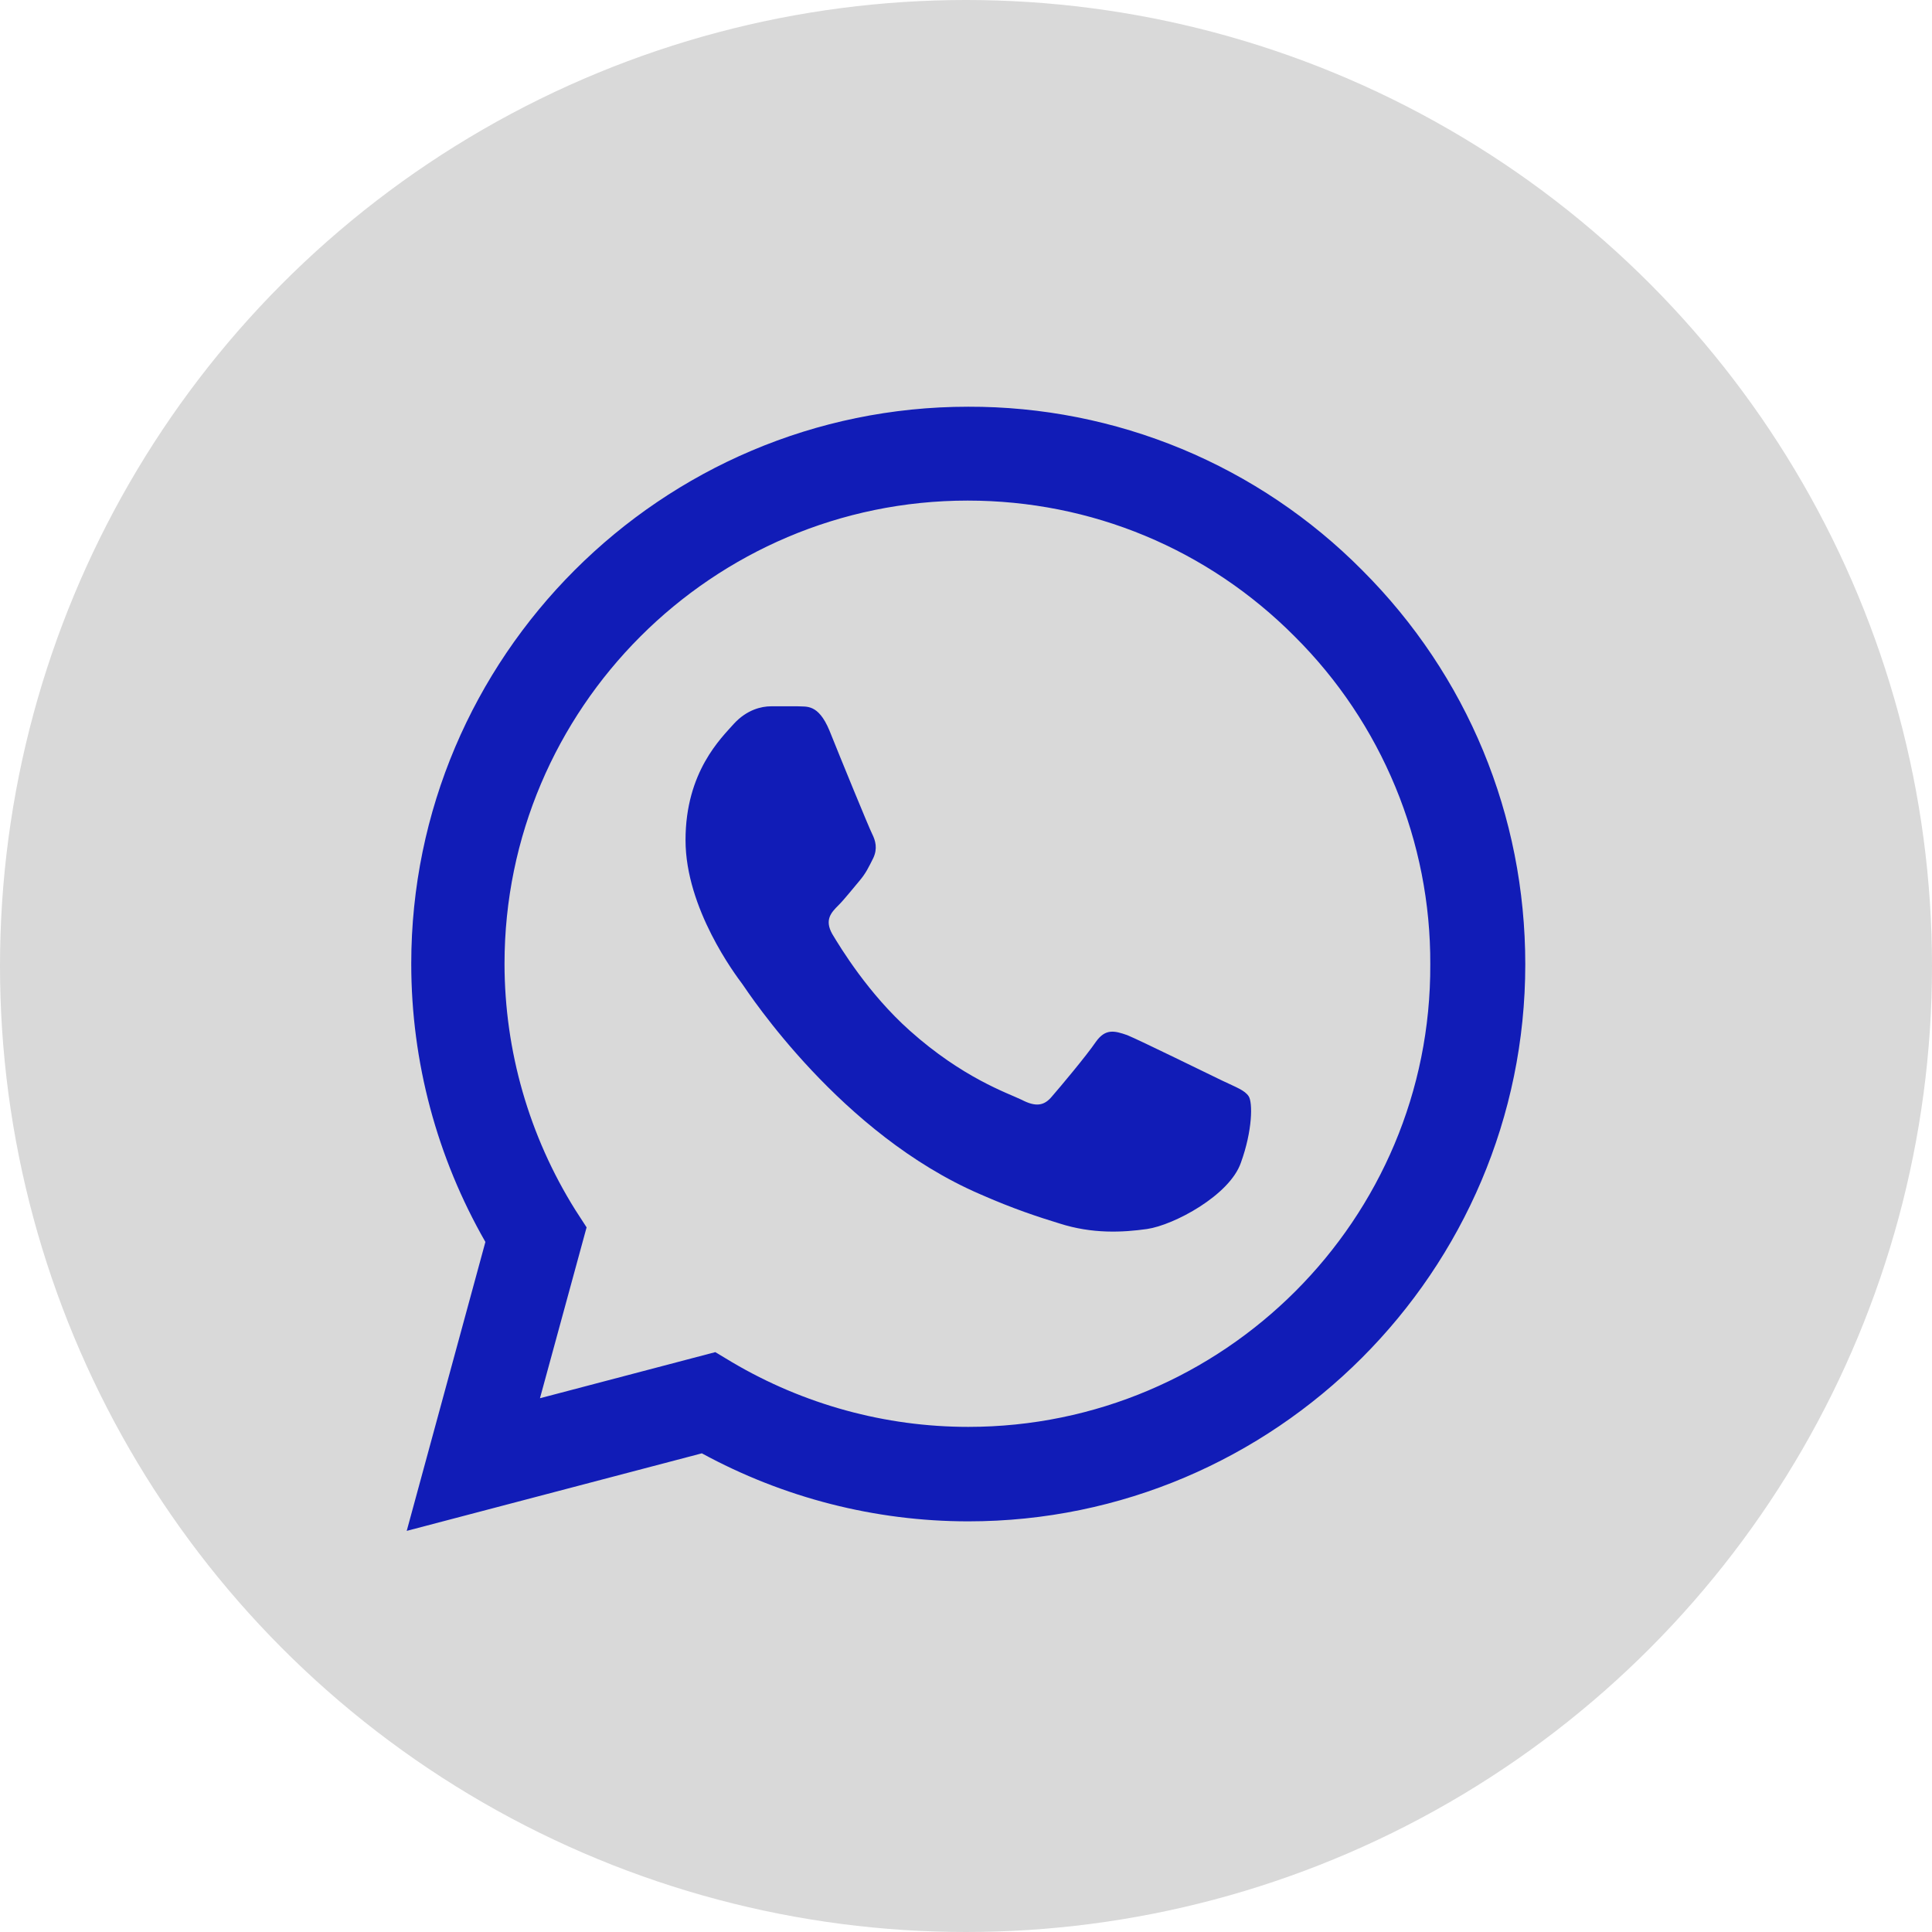 <?xml version="1.0" encoding="UTF-8"?> <svg xmlns="http://www.w3.org/2000/svg" width="29" height="29" viewBox="0 0 29 29" fill="none"><circle cx="14.5" cy="14.5" r="14.5" fill="#D9D9D9"></circle><path d="M20.448 8.56C19.674 7.779 18.753 7.16 17.738 6.738C16.722 6.317 15.633 6.102 14.534 6.105C9.927 6.105 6.173 9.86 6.173 14.466C6.173 15.943 6.561 17.377 7.286 18.642L6.105 22.979L10.535 21.815C11.758 22.481 13.133 22.836 14.534 22.836C19.14 22.836 22.895 19.081 22.895 14.475C22.895 12.239 22.026 10.138 20.448 8.56ZM14.534 21.418C13.285 21.418 12.062 21.081 10.99 20.448L10.737 20.296L8.105 20.988L8.805 18.423L8.636 18.162C7.942 17.054 7.574 15.773 7.573 14.466C7.573 10.636 10.695 7.514 14.525 7.514C16.381 7.514 18.128 8.24 19.436 9.556C20.083 10.2 20.596 10.967 20.945 11.811C21.295 12.656 21.473 13.561 21.469 14.475C21.486 18.305 18.364 21.418 14.534 21.418ZM18.347 16.221C18.136 16.12 17.107 15.614 16.921 15.538C16.727 15.47 16.592 15.437 16.449 15.639C16.305 15.85 15.909 16.322 15.791 16.457C15.673 16.601 15.546 16.618 15.335 16.508C15.124 16.407 14.449 16.179 13.656 15.47C13.032 14.913 12.619 14.23 12.492 14.019C12.374 13.808 12.475 13.698 12.585 13.589C12.678 13.496 12.796 13.344 12.897 13.226C12.998 13.108 13.04 13.015 13.108 12.88C13.175 12.737 13.142 12.619 13.091 12.517C13.04 12.416 12.619 11.387 12.45 10.965C12.281 10.56 12.104 10.611 11.977 10.602H11.572C11.429 10.602 11.21 10.653 11.016 10.864C10.83 11.075 10.29 11.581 10.29 12.61C10.29 13.639 11.041 14.635 11.142 14.77C11.243 14.913 12.619 17.023 14.711 17.925C15.209 18.145 15.597 18.271 15.901 18.364C16.398 18.524 16.854 18.499 17.217 18.448C17.622 18.389 18.457 17.942 18.626 17.453C18.803 16.964 18.803 16.55 18.744 16.457C18.685 16.365 18.558 16.322 18.347 16.221Z" fill="#111CB7"></path></svg> 